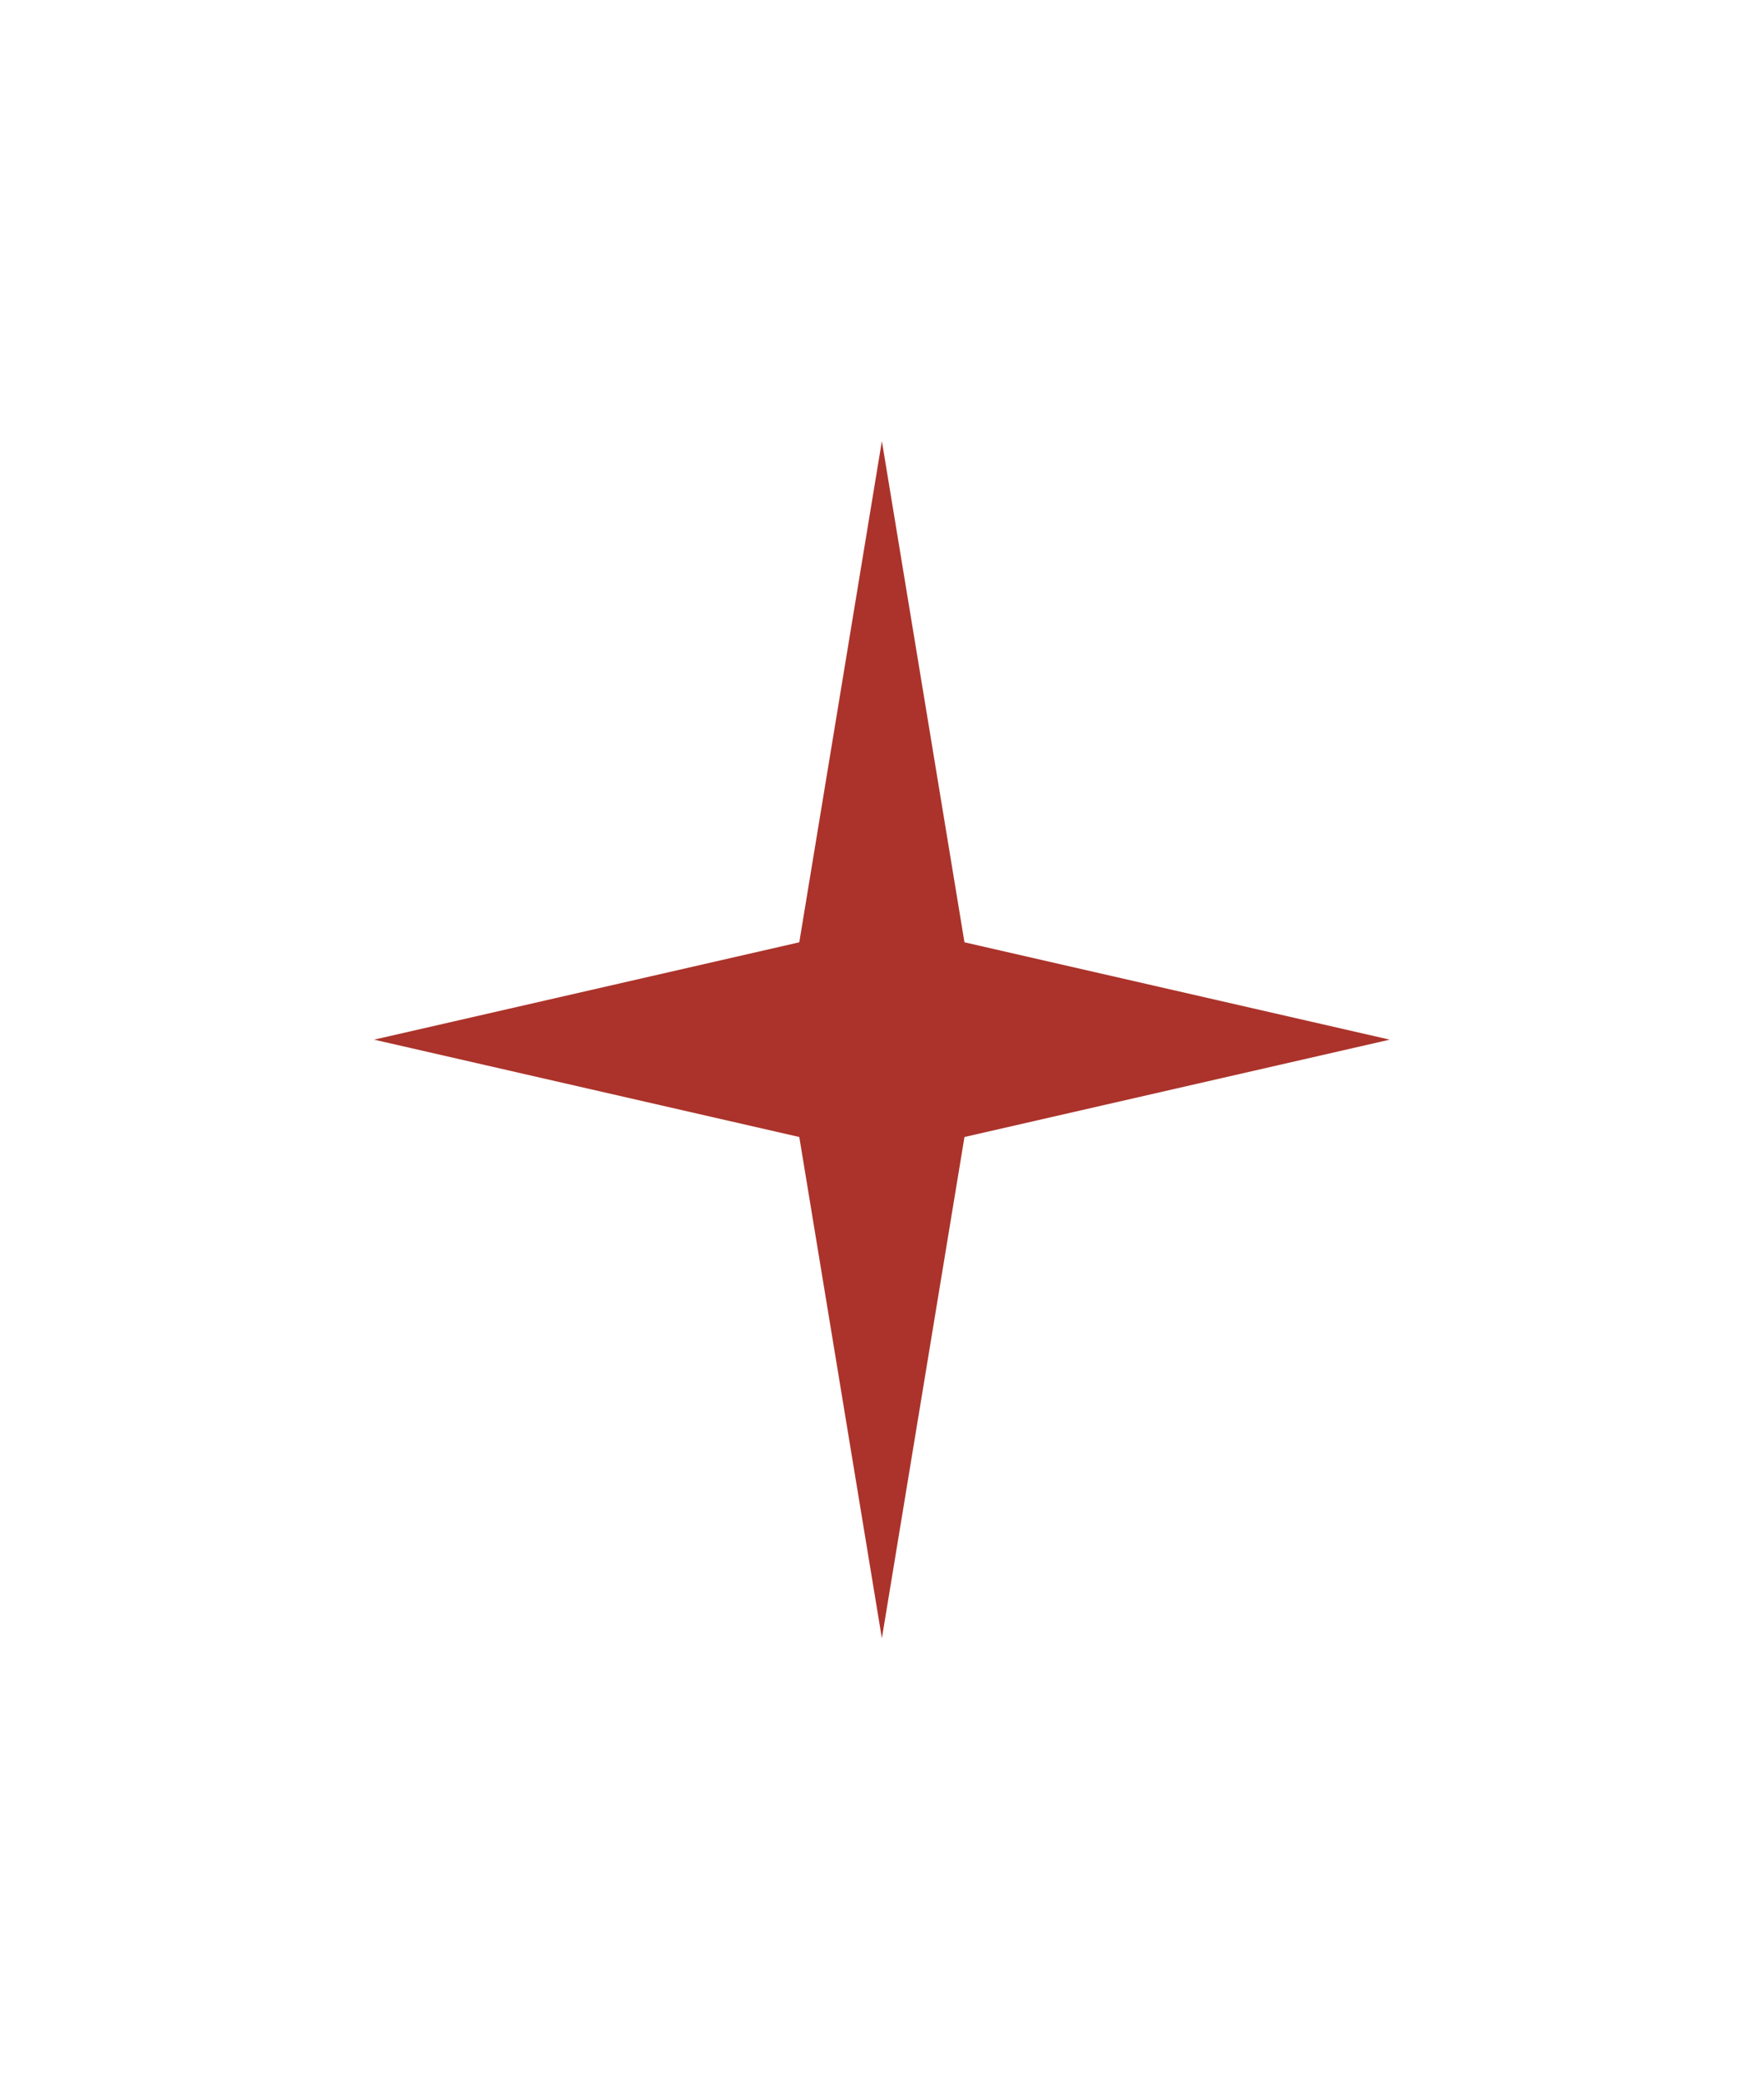 <?xml version="1.0" encoding="UTF-8"?> <svg xmlns="http://www.w3.org/2000/svg" width="28" height="33" viewBox="0 0 28 33" fill="none"> <path d="M13.998 7L15.309 14.955L22.059 16.5L15.309 18.045L13.998 26L12.687 18.045L5.938 16.5L12.687 14.955L13.998 7Z" fill="#AB332B"></path> </svg> 